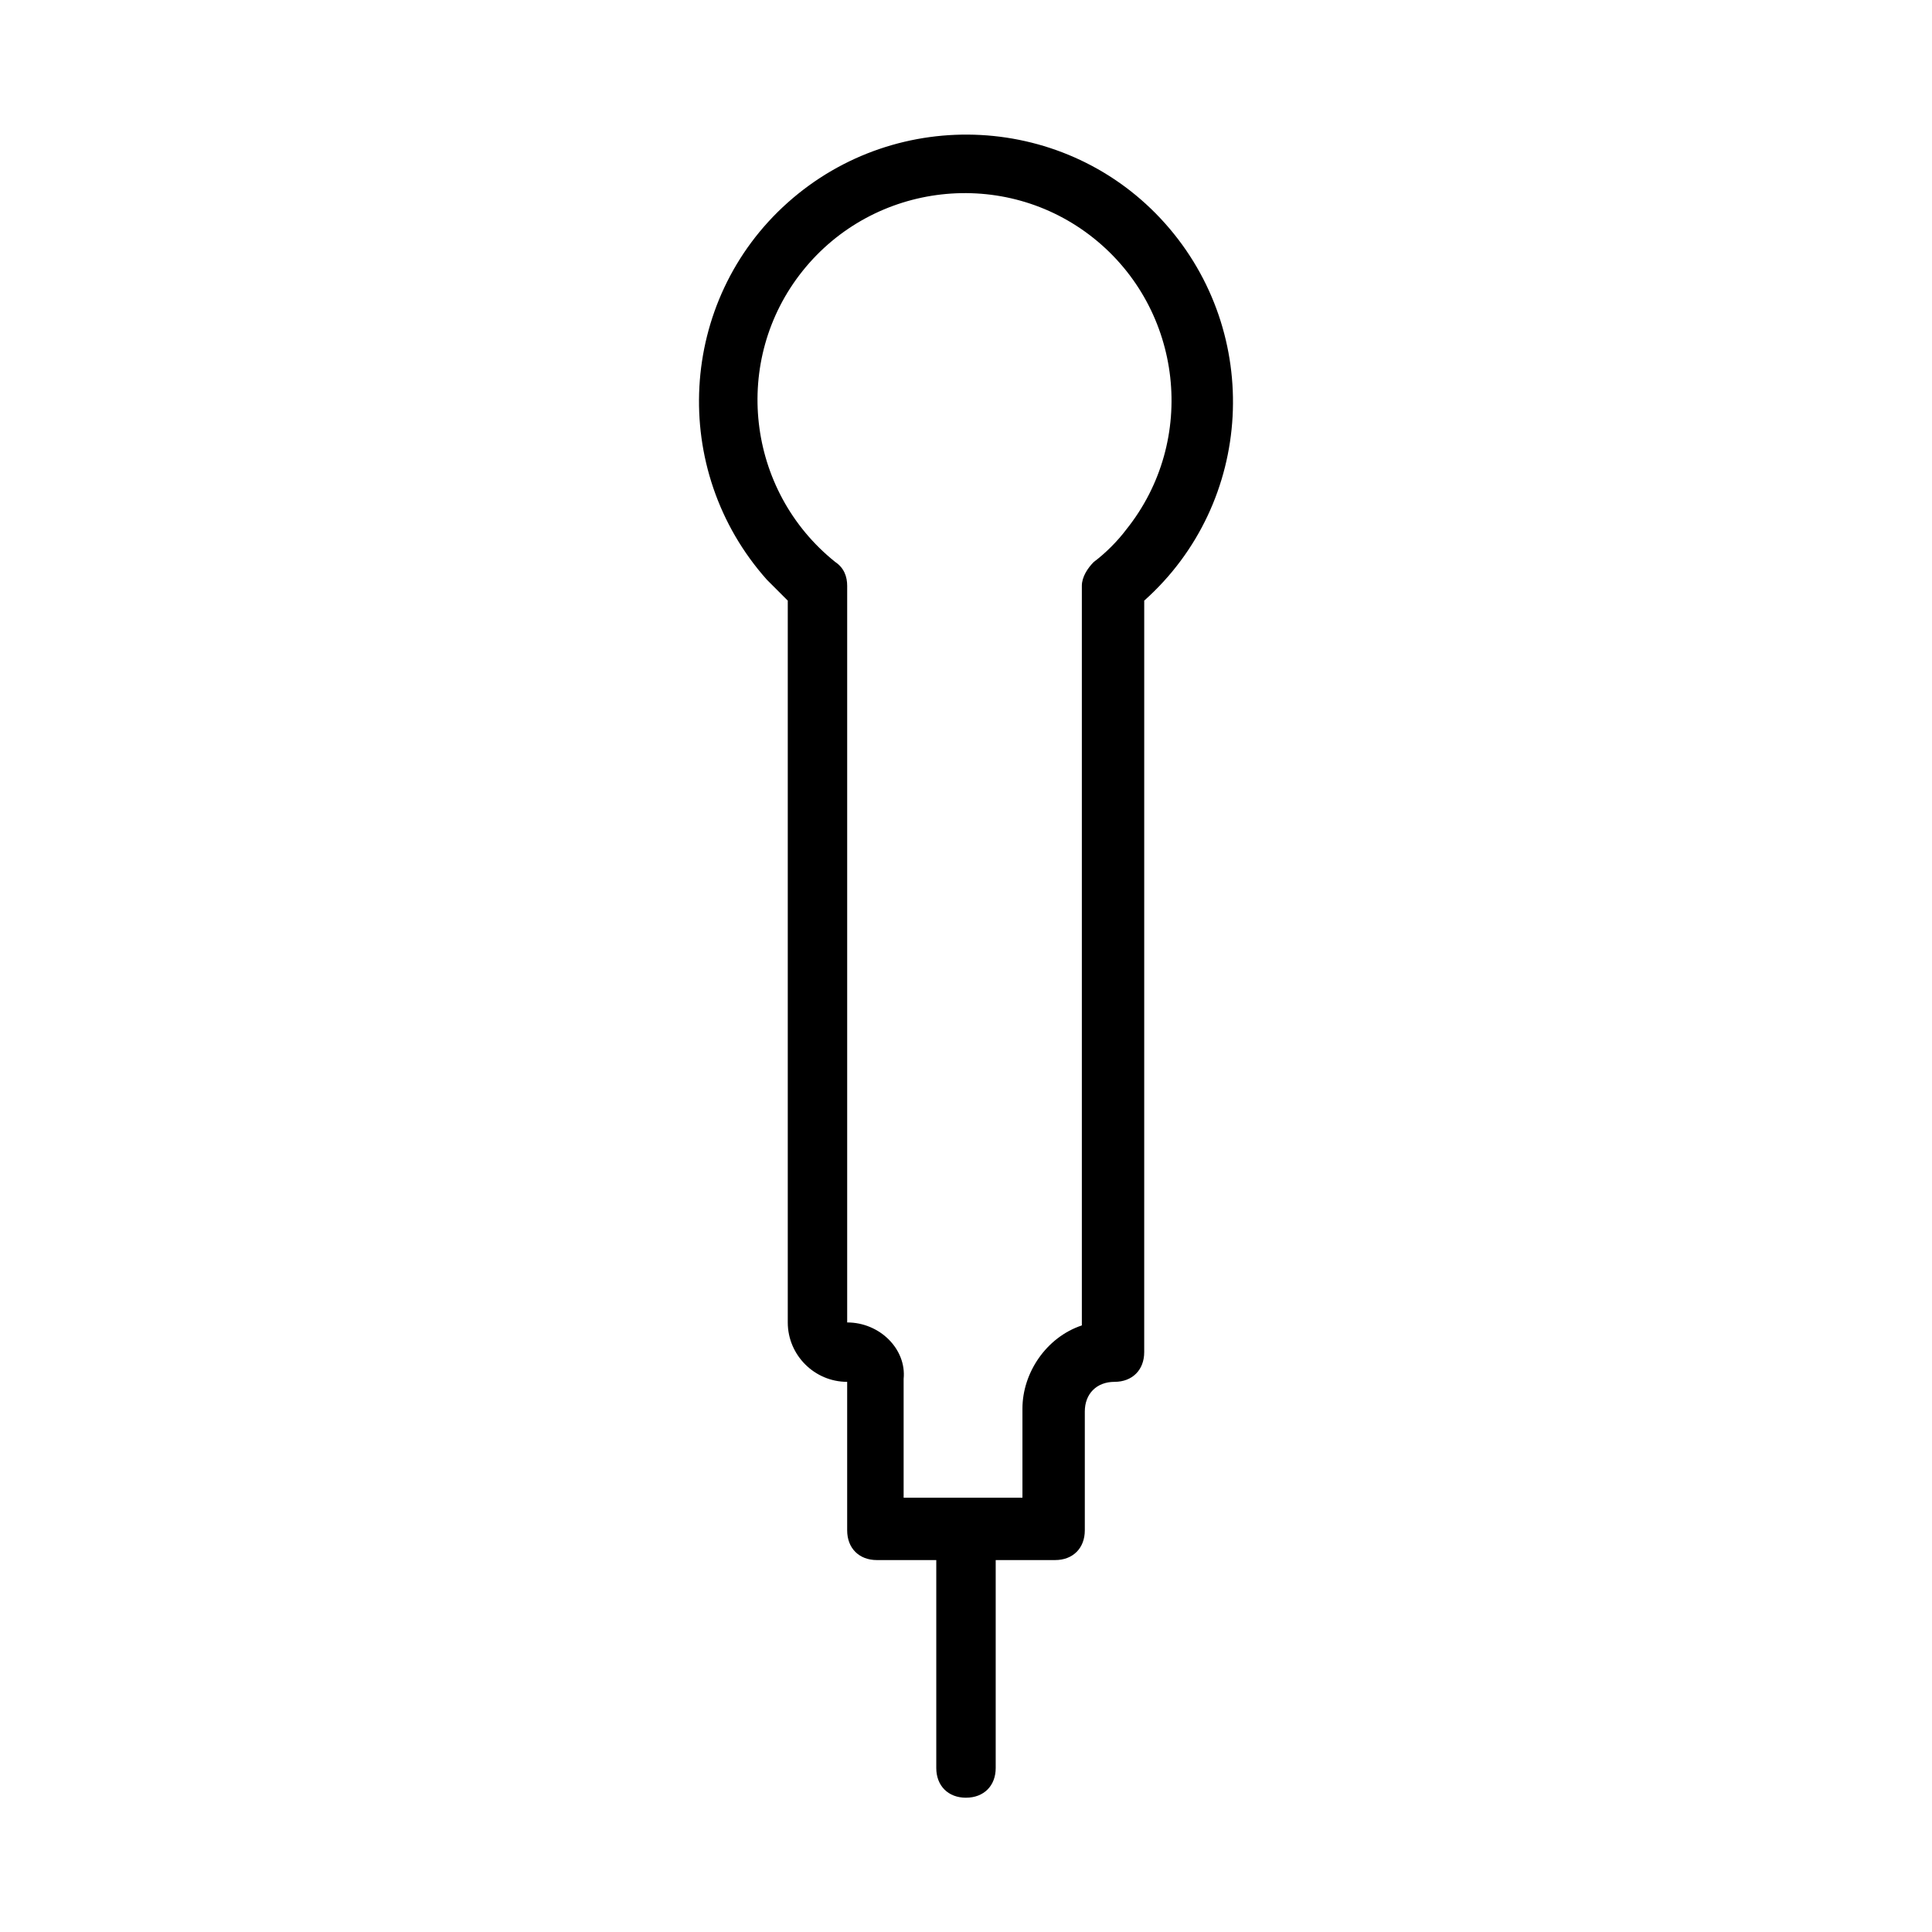 <?xml version="1.0" encoding="UTF-8"?>
<!-- Uploaded to: ICON Repo, www.iconrepo.com, Generator: ICON Repo Mixer Tools -->
<svg fill="#000000" width="800px" height="800px" version="1.1" viewBox="144 144 512 512" xmlns="http://www.w3.org/2000/svg">
 <path d="m400 620.41c4.723 0 7.871-3.148 7.871-7.871v-55.105h15.742c4.723 0 7.871-3.148 7.871-7.871v-31.488c0-4.723 3.148-7.871 7.871-7.871 4.723 0 7.871-3.148 7.871-7.871l0.004-199.16c29.125-25.977 31.488-70.848 5.512-99.977-25.977-29.125-70.848-31.488-99.977-5.512-29.125 25.977-31.488 70.848-5.512 99.977l5.512 5.512v191.29c0 8.66 7.086 15.742 15.742 15.742v39.359c0 4.723 3.148 7.871 7.871 7.871h15.742v55.105c0.004 4.727 3.152 7.875 7.879 7.875zm-31.488-125.95v-195.22c0-2.363-0.789-4.723-3.148-6.297-23.617-18.895-27.551-53.531-8.66-77.145 18.895-23.617 53.531-27.551 77.145-8.66 23.617 18.895 27.551 53.531 8.66 77.145-2.363 3.148-5.512 6.297-8.66 8.66-1.574 1.574-3.148 3.938-3.148 6.297v196.01c-9.445 3.148-15.742 12.594-15.742 22.043v23.617h-31.488v-31.488c0.785-7.875-6.301-14.961-14.957-14.961z"/>
</svg>